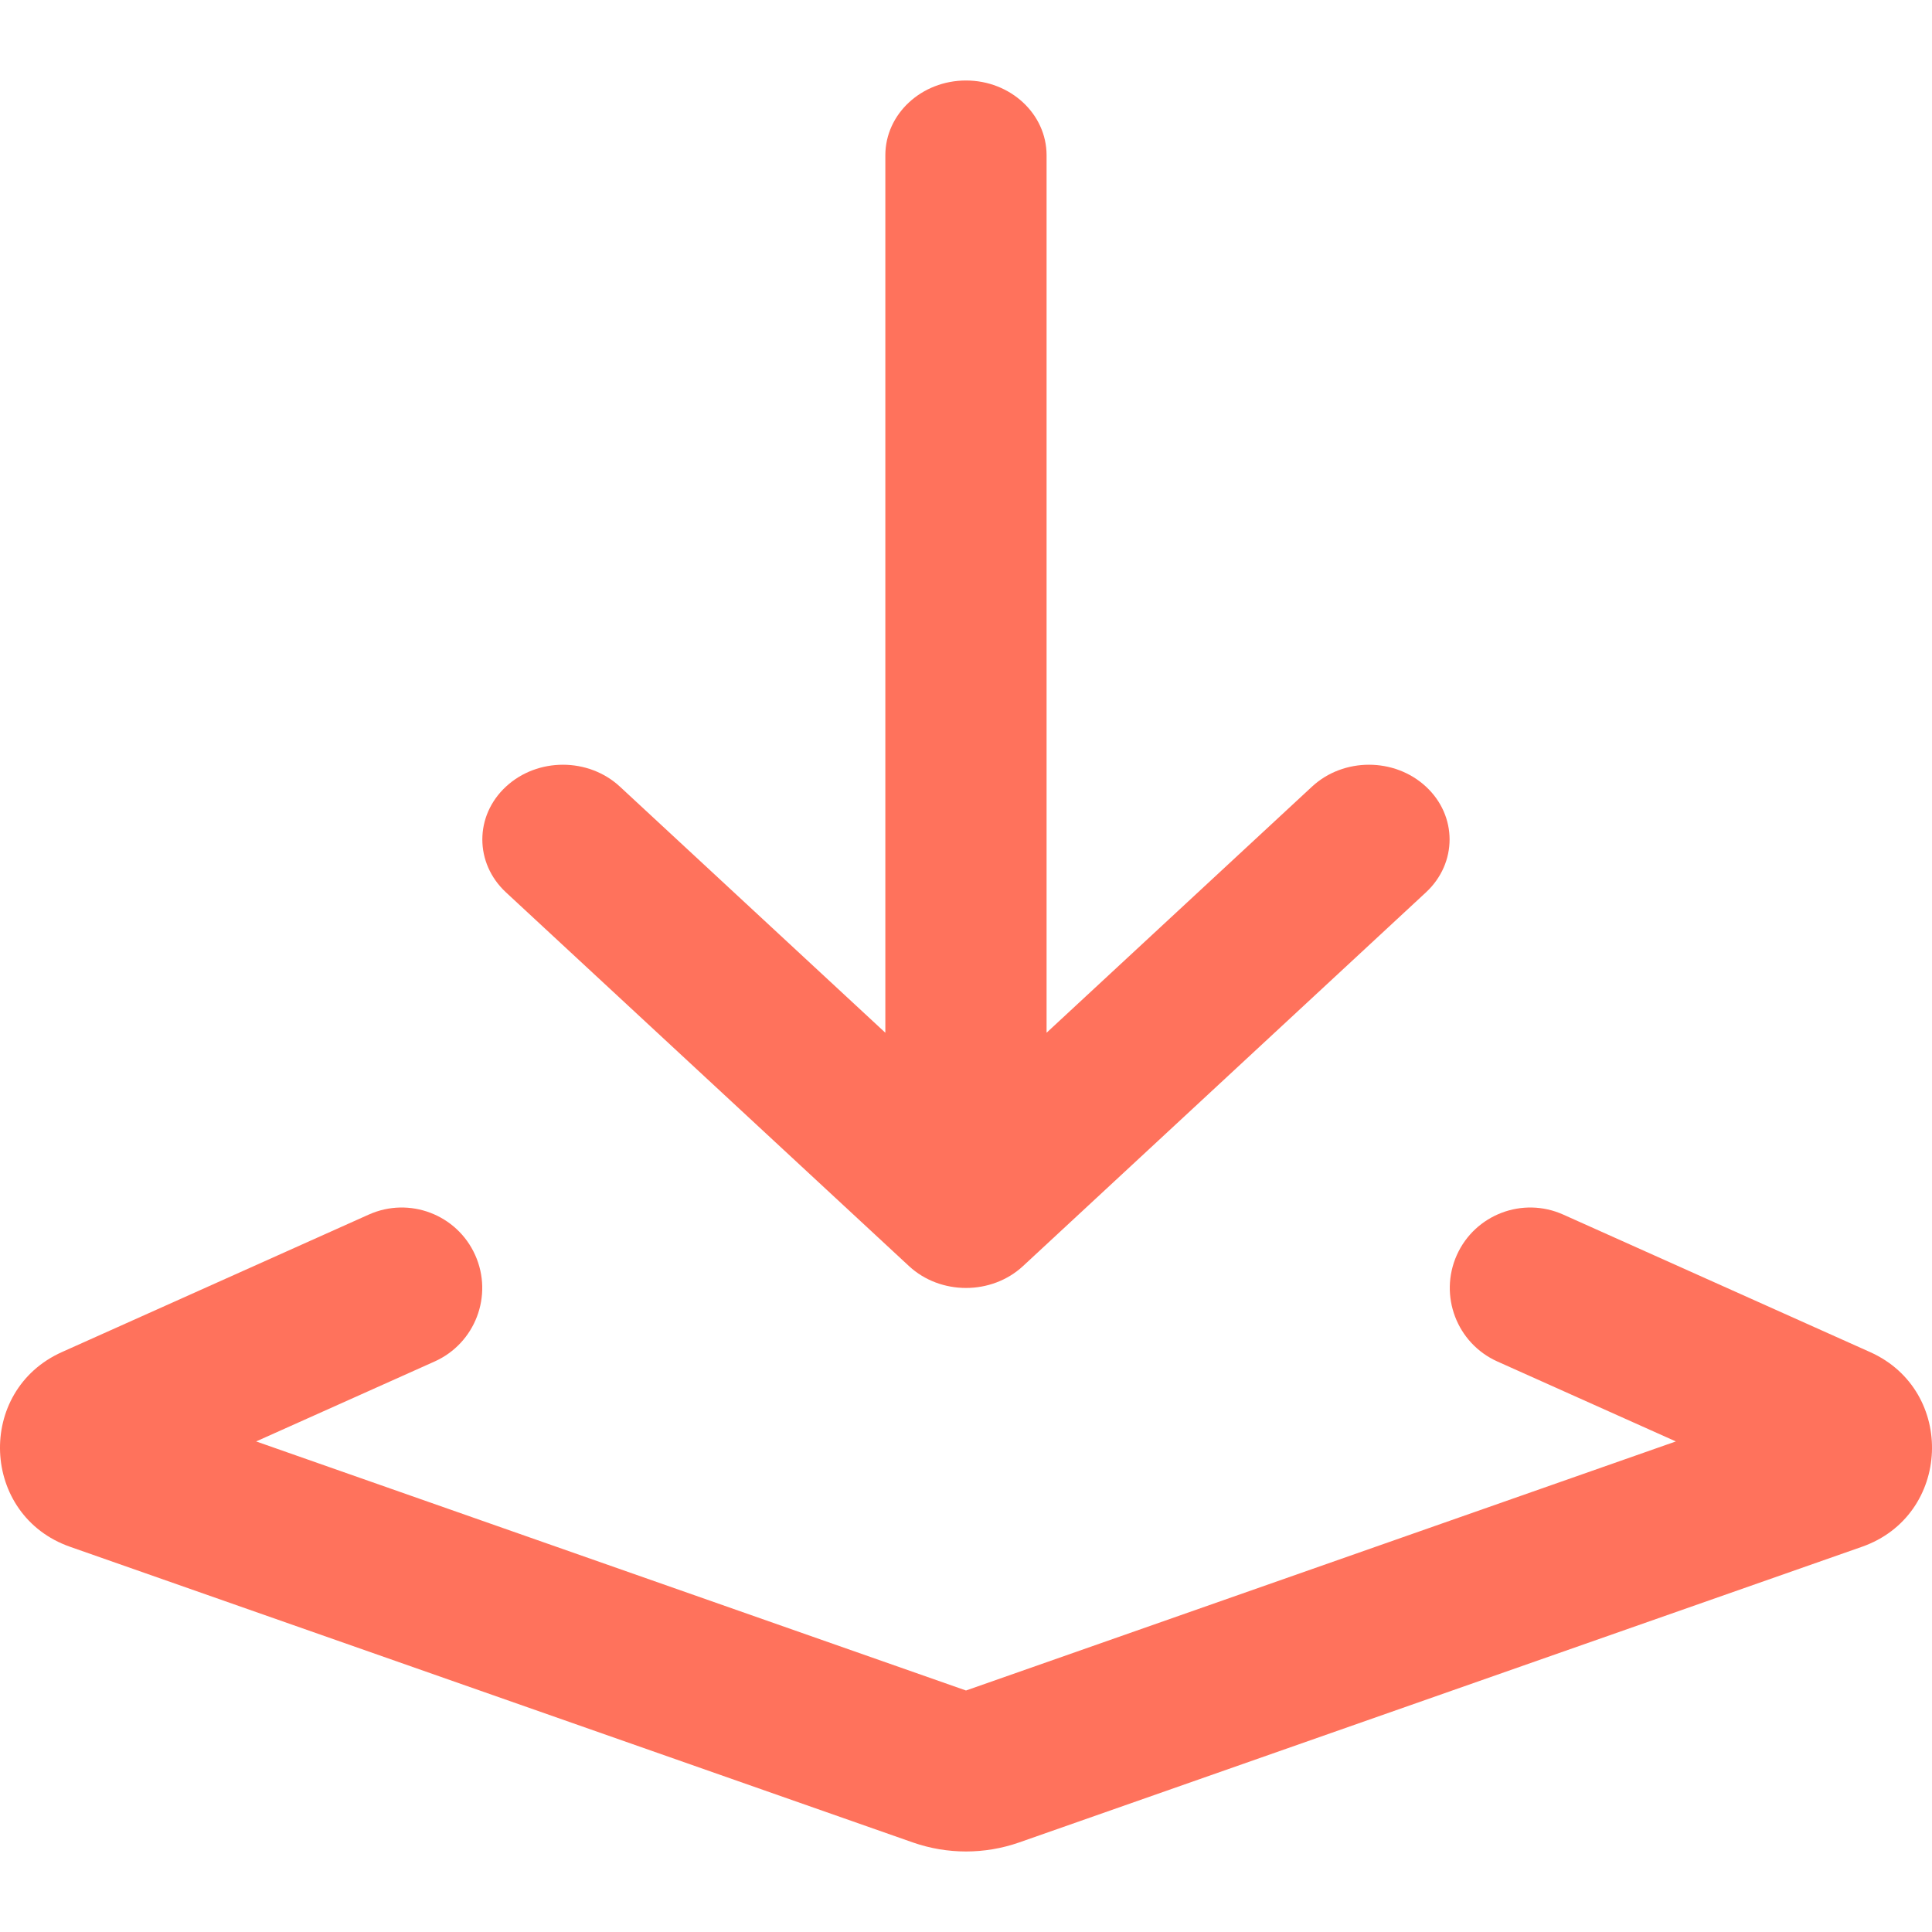 <svg width="24" height="24" viewBox="0 0 24 24" fill="none" xmlns="http://www.w3.org/2000/svg">
<path d="M12 1C12.553 1 13.001 1.416 13.001 1.929L13.001 12.829L16.298 9.772C16.689 9.409 17.323 9.409 17.714 9.772C18.105 10.134 18.105 10.722 17.714 11.085L12.708 15.728C12.317 16.09 11.683 16.09 11.292 15.728L6.285 11.085C5.894 10.722 5.894 10.134 6.285 9.772C6.676 9.409 7.31 9.409 7.701 9.772L10.998 12.829L10.998 1.929C10.998 1.416 11.447 1 12 1Z" fill="#FF725C"/>
<path d="M5.399 16.913C5.903 16.687 6.129 16.095 5.903 15.591C5.677 15.087 5.085 14.862 4.581 15.088L0.769 16.796C-0.302 17.276 -0.242 18.825 0.871 19.215L11.341 22.888C11.768 23.037 12.232 23.037 12.659 22.888L23.129 19.215C24.242 18.825 24.302 17.276 23.231 16.796L19.419 15.088C18.915 14.862 18.323 15.087 18.097 15.591C17.872 16.095 18.097 16.687 18.601 16.913L20.818 17.906L12 21L3.182 17.906L5.399 16.913Z" fill="#FF725C"/>
</svg>
